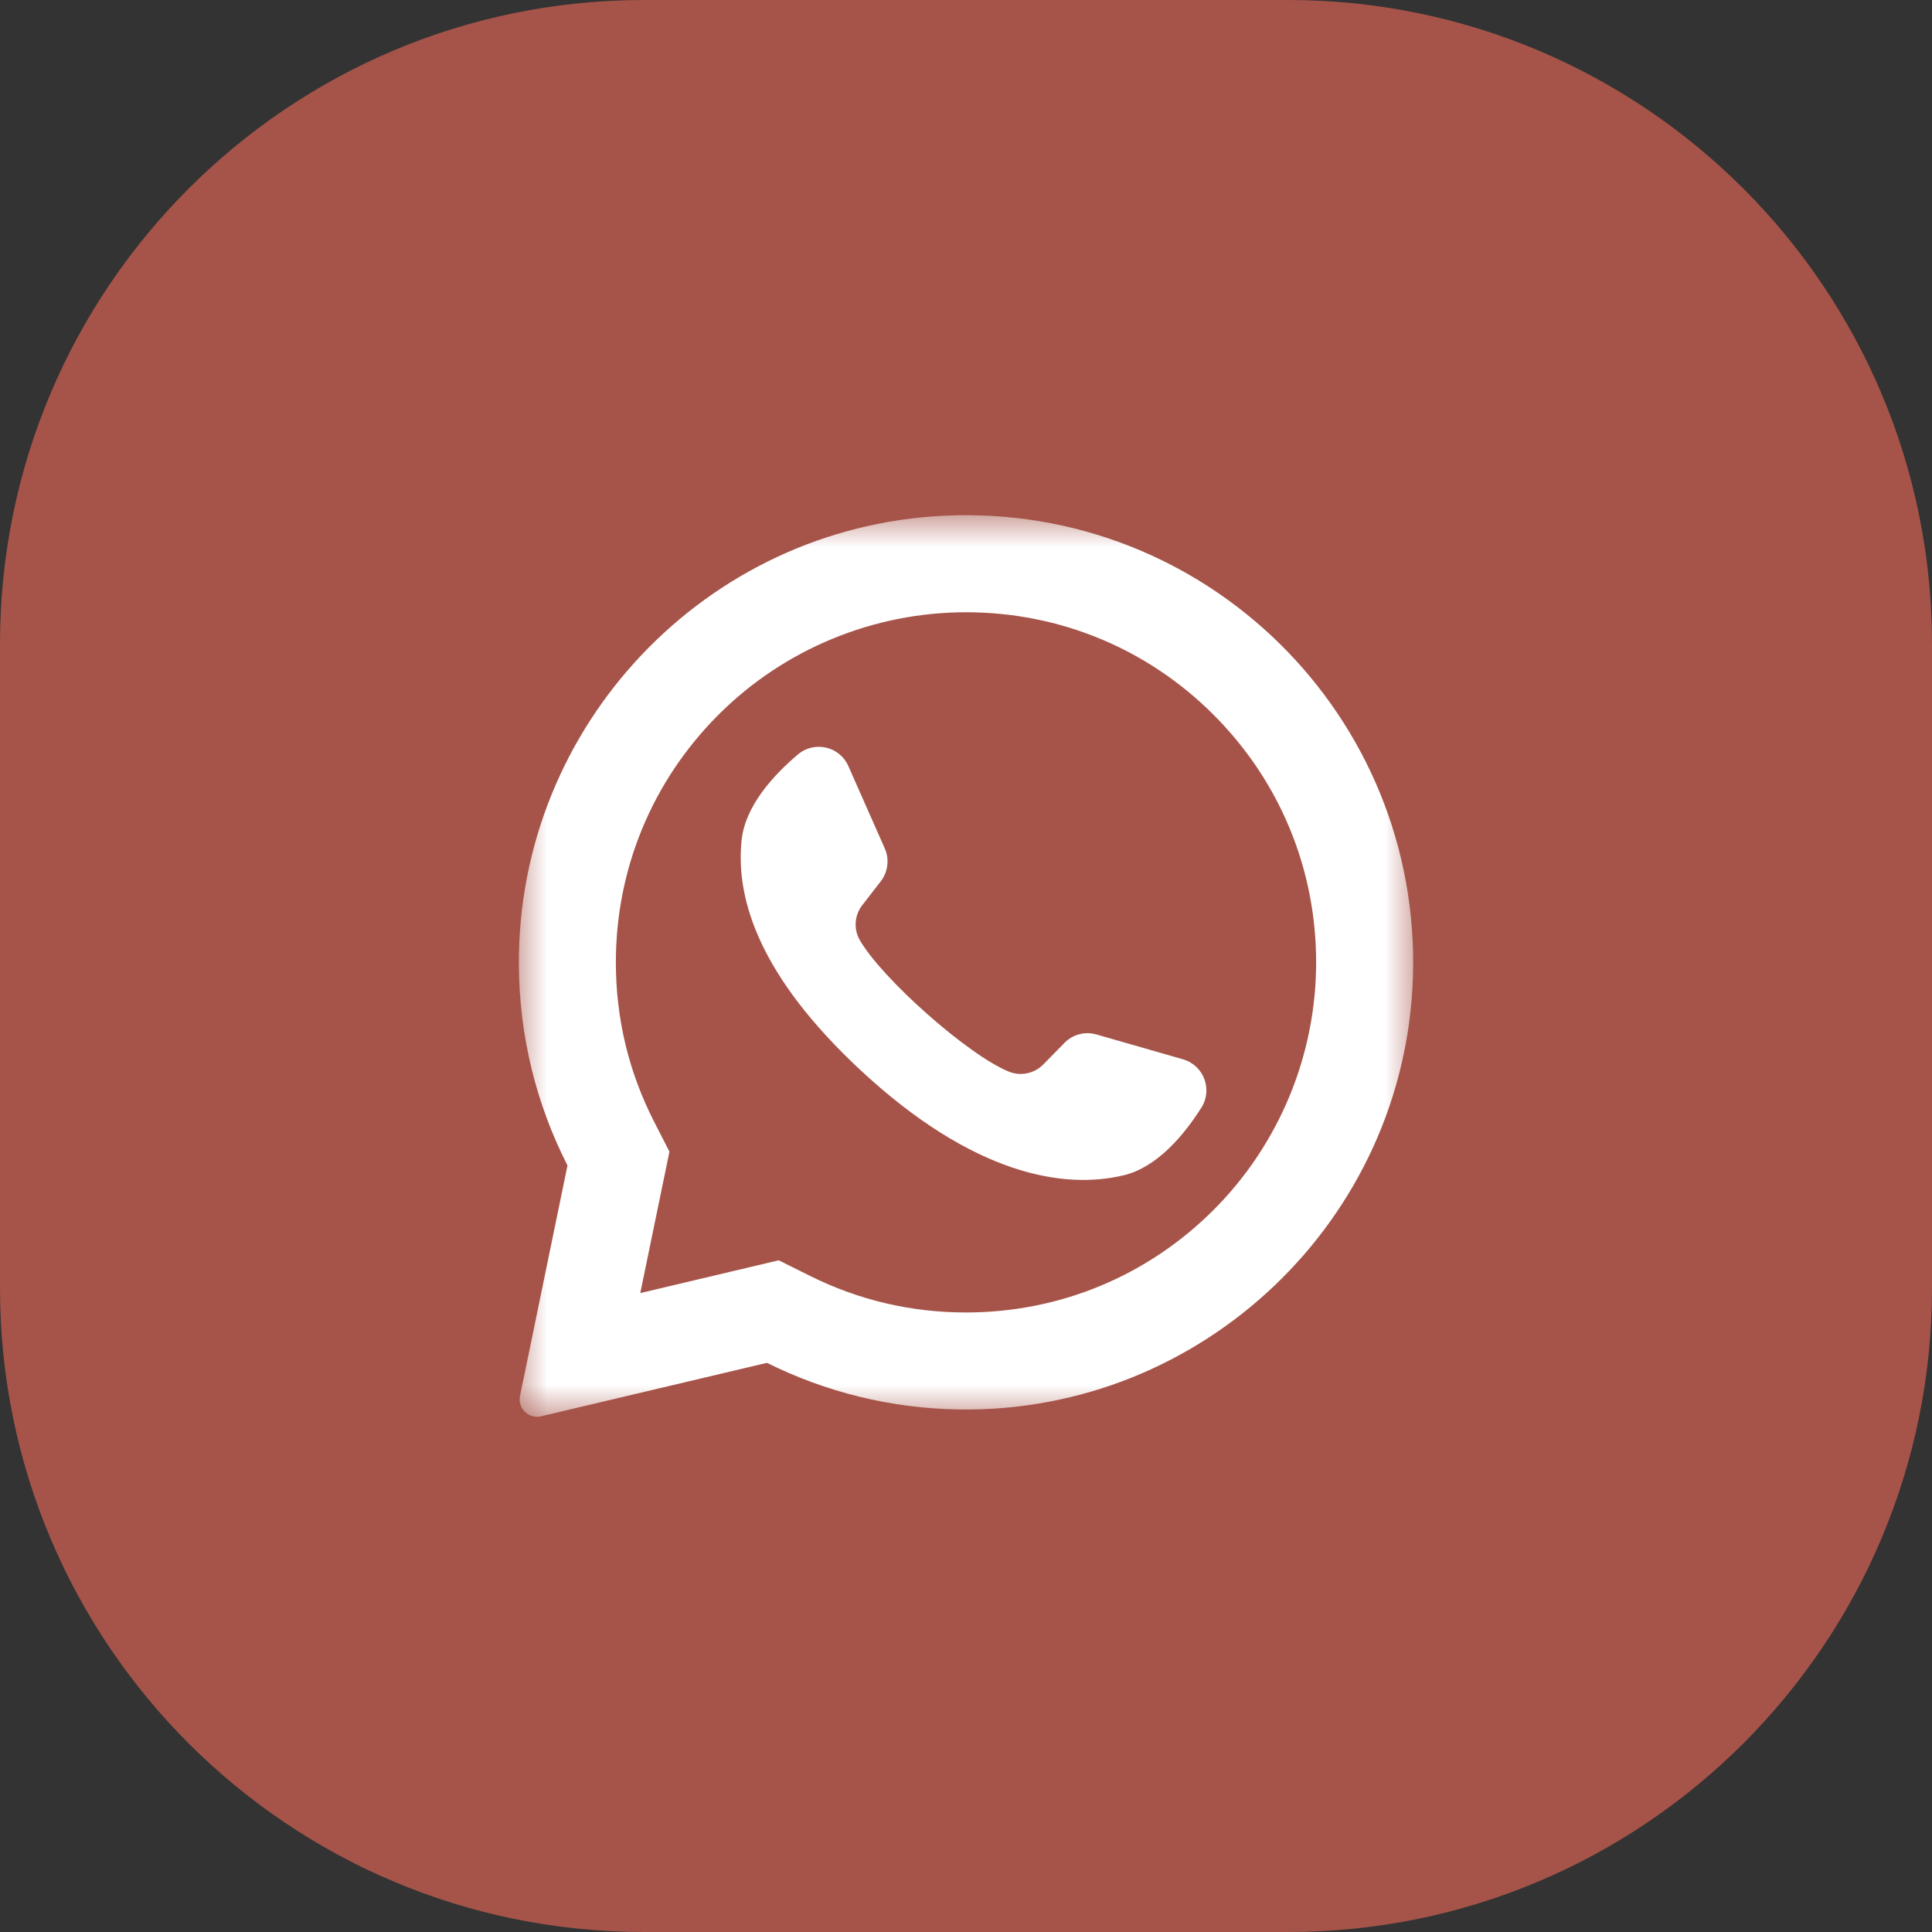 <svg width="30" height="30" viewBox="0 0 30 30" fill="none" xmlns="http://www.w3.org/2000/svg">
<rect x="0" y="0" width="30" height="30" fill="#333333" stroke="none"/>
<g clip-path="url(#clip0_401_9)">
<path d="M20 0H10C4.477 0 0 4.477 0 10V20C0 25.523 4.477 30 10 30H20C25.523 30 30 25.523 30 20V10C30 4.477 25.523 0 20 0Z" fill="#A65449"/>
<mask id="mask0_401_9" style="mask-type:luminance" maskUnits="userSpaceOnUse" x="8" y="8" width="14" height="14">
<path d="M22 8H8V22H22V8Z" fill="white"/>
</mask>
<g mask="url(#mask0_401_9)">
<path d="M14.661 8.008C10.963 8.184 8.045 11.263 8.057 14.965C8.06 16.092 8.332 17.156 8.812 18.097L8.075 21.675C8.035 21.869 8.21 22.038 8.402 21.992L11.909 21.162C12.809 21.61 13.821 21.87 14.892 21.886C18.671 21.944 21.822 18.943 21.94 15.165C22.066 11.116 18.724 7.815 14.661 8.008ZM18.844 18.788C17.817 19.815 16.452 20.38 15 20.38C14.15 20.38 13.336 20.189 12.58 19.813L12.092 19.57L9.942 20.079L10.395 17.883L10.154 17.412C9.762 16.643 9.563 15.813 9.563 14.943C9.563 13.491 10.129 12.126 11.156 11.099C12.173 10.081 13.561 9.507 15 9.507C16.452 9.507 17.818 10.072 18.844 11.099C19.871 12.126 20.437 13.491 20.437 14.943C20.437 16.383 19.862 17.77 18.844 18.788Z" fill="white"/>
<path d="M18.37 16.449L17.025 16.063C16.848 16.012 16.657 16.062 16.529 16.194L16.2 16.529C16.061 16.67 15.851 16.715 15.667 16.641C15.031 16.384 13.693 15.194 13.351 14.598C13.252 14.427 13.268 14.212 13.389 14.056L13.677 13.684C13.789 13.539 13.813 13.343 13.739 13.175L13.173 11.895C13.037 11.588 12.645 11.499 12.389 11.716C12.014 12.033 11.569 12.515 11.515 13.05C11.419 13.992 11.823 15.18 13.351 16.607C15.117 18.254 16.531 18.472 17.451 18.249C17.974 18.123 18.391 17.616 18.654 17.201C18.834 16.918 18.692 16.542 18.37 16.449Z" fill="white"/>
</g>
</g>
<defs>
<clipPath id="clip0_401_9">
<rect width="30" height="30" fill="white"/>
</clipPath>
</defs>
</svg>
